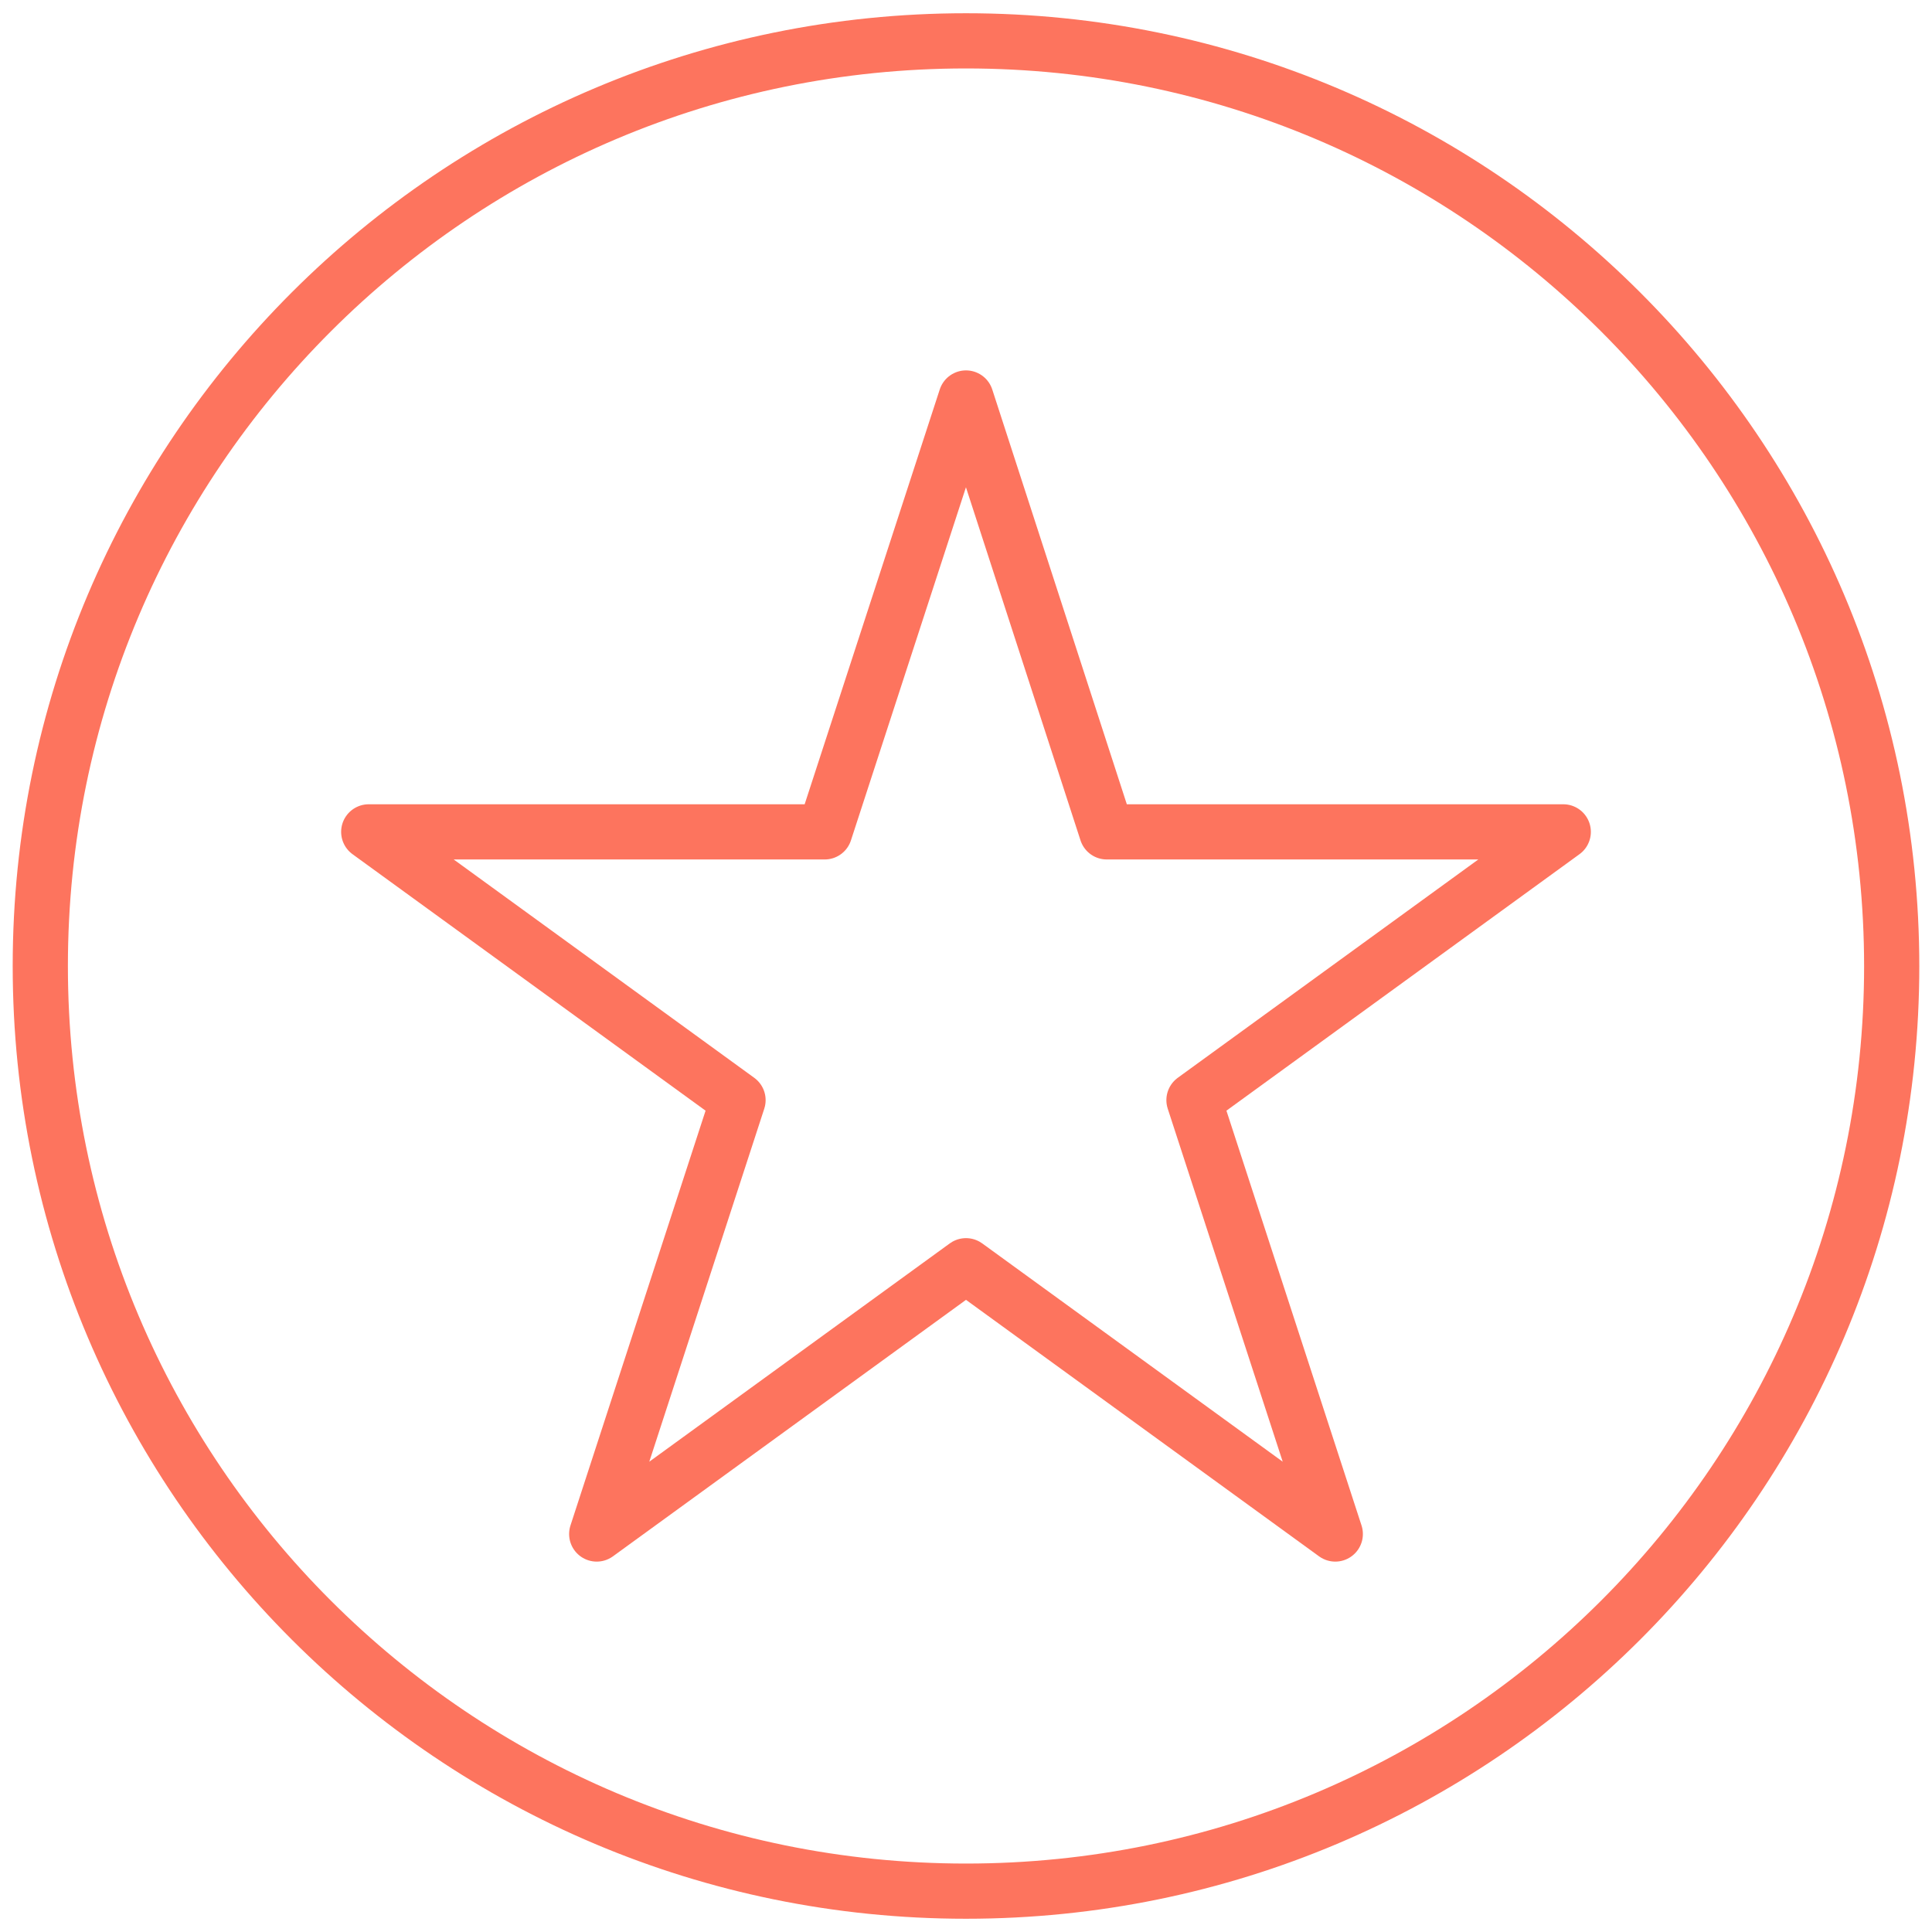 <?xml version="1.0" encoding="UTF-8"?><svg id="Layer_1" xmlns="http://www.w3.org/2000/svg" viewBox="0 0 35 35"><defs><style>.cls-1{fill:none;stroke:#fd745e;stroke-linecap:round;stroke-linejoin:round;}</style></defs><polygon class="cls-1" points="21.63 19.93 28.32 15.07 20.05 15.07 17.5 7.21 14.94 15.07 6.68 15.07 13.37 19.93 10.81 27.79 17.5 22.93 24.19 27.79 21.63 19.93"/><path class="cls-1" d="M34.27,17.5c0,9.26-7.51,16.76-16.77,16.76S.73,26.76,.73,17.5,8.24,.74,17.5,.74s16.77,7.5,16.77,16.77Z"/></svg>